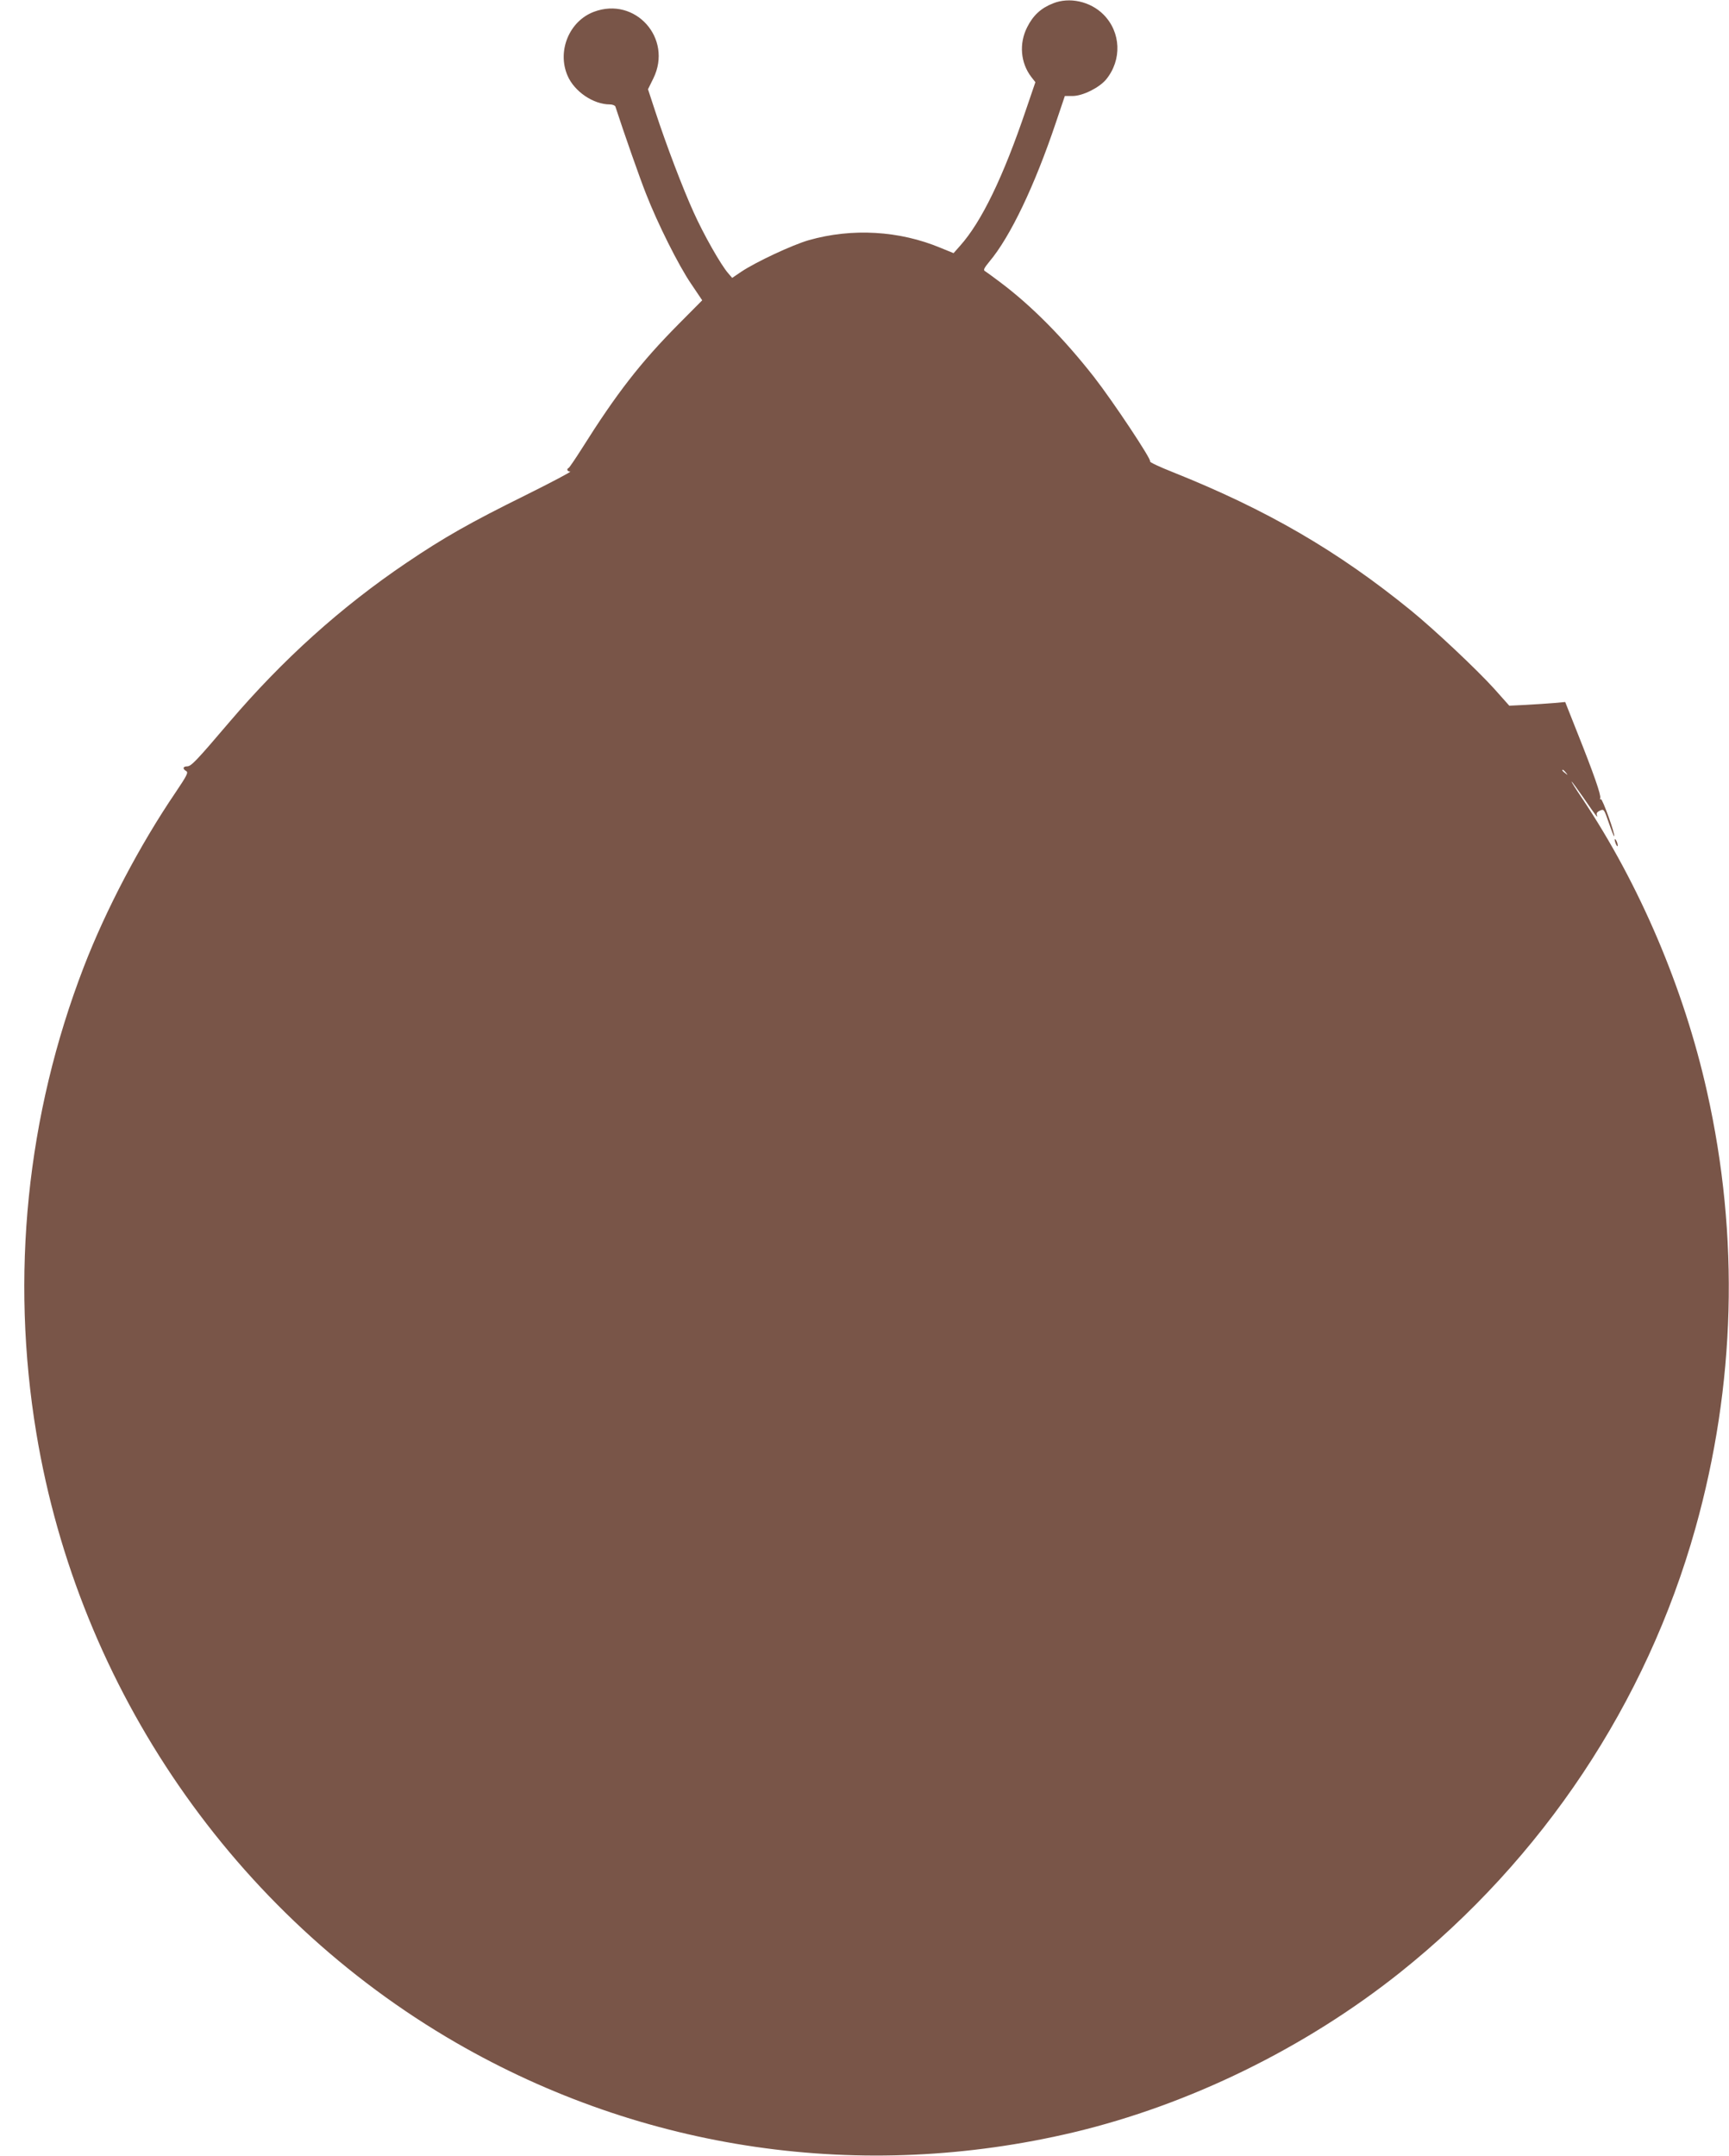 <?xml version="1.0" standalone="no"?>
<!DOCTYPE svg PUBLIC "-//W3C//DTD SVG 20010904//EN"
 "http://www.w3.org/TR/2001/REC-SVG-20010904/DTD/svg10.dtd">
<svg version="1.0" xmlns="http://www.w3.org/2000/svg"
 width="1027pt" height="1280pt" viewBox="0 0 1027 1280"
 preserveAspectRatio="xMidYMid meet">
<g transform="translate(0,1280) scale(0.1,-0.1)"
fill="#795548" stroke="none">
<path d="M6255 12780 c-72 -28 -119 -72 -154 -142 -49 -97 -39 -211 24 -294
l25 -32 -55 -161 c-136 -402 -265 -668 -392 -810 l-39 -44 -76 31 c-246 103
-527 119 -784 46 -95 -27 -314 -129 -402 -188 l-53 -36 -24 28 c-43 49 -147
232 -206 364 -63 139 -161 395 -228 600 l-42 128 32 65 c116 237 -107 487
-353 395 -147 -55 -220 -233 -157 -379 40 -94 153 -171 251 -171 16 0 30 -6
33 -12 53 -163 147 -430 182 -518 69 -177 194 -427 268 -535 l66 -98 -140
-141 c-226 -228 -367 -409 -576 -741 -38 -60 -73 -111 -77 -113 -15 -7 -8 -22
9 -22 9 0 -110 -63 -265 -140 -328 -162 -485 -251 -707 -401 -391 -264 -736
-575 -1055 -949 -194 -228 -225 -260 -248 -260 -26 0 -29 -15 -6 -28 14 -8 4
-27 -64 -128 -212 -312 -414 -697 -544 -1034 -340 -881 -437 -1836 -282 -2770
252 -1518 1174 -2856 2493 -3618 1112 -642 2411 -830 3668 -532 688 164 1375
500 1938 948 849 677 1464 1600 1755 2637 239 852 263 1732 69 2595 -137 612
-400 1229 -740 1738 -38 56 -67 102 -64 102 2 0 34 -44 71 -97 74 -108 88
-126 79 -102 -4 10 2 19 18 26 24 11 25 9 53 -72 16 -46 30 -82 32 -80 8 8
-70 225 -79 220 -5 -4 -6 0 -4 7 6 16 -38 143 -137 391 l-71 179 -66 -6 c-36
-3 -111 -8 -166 -11 l-100 -5 -90 101 c-103 114 -355 351 -495 465 -434 353
-854 597 -1412 820 -81 32 -143 61 -137 65 12 7 -220 356 -333 501 -182 232
-370 422 -558 563 -41 31 -81 60 -89 65 -12 6 -6 18 26 57 124 147 269 451
395 826 l53 157 46 0 c60 0 158 49 199 98 95 116 89 281 -16 386 -78 78 -202
105 -299 66z m3046 -4567 c13 -16 12 -17 -3 -4 -10 7 -18 15 -18 17 0 8 8 3
21 -13z"/>
<path d="M9591 7815 c1 -19 18 -51 18 -35 0 8 -4 22 -9 30 -5 8 -9 11 -9 5z"/>
</g>
</svg>
